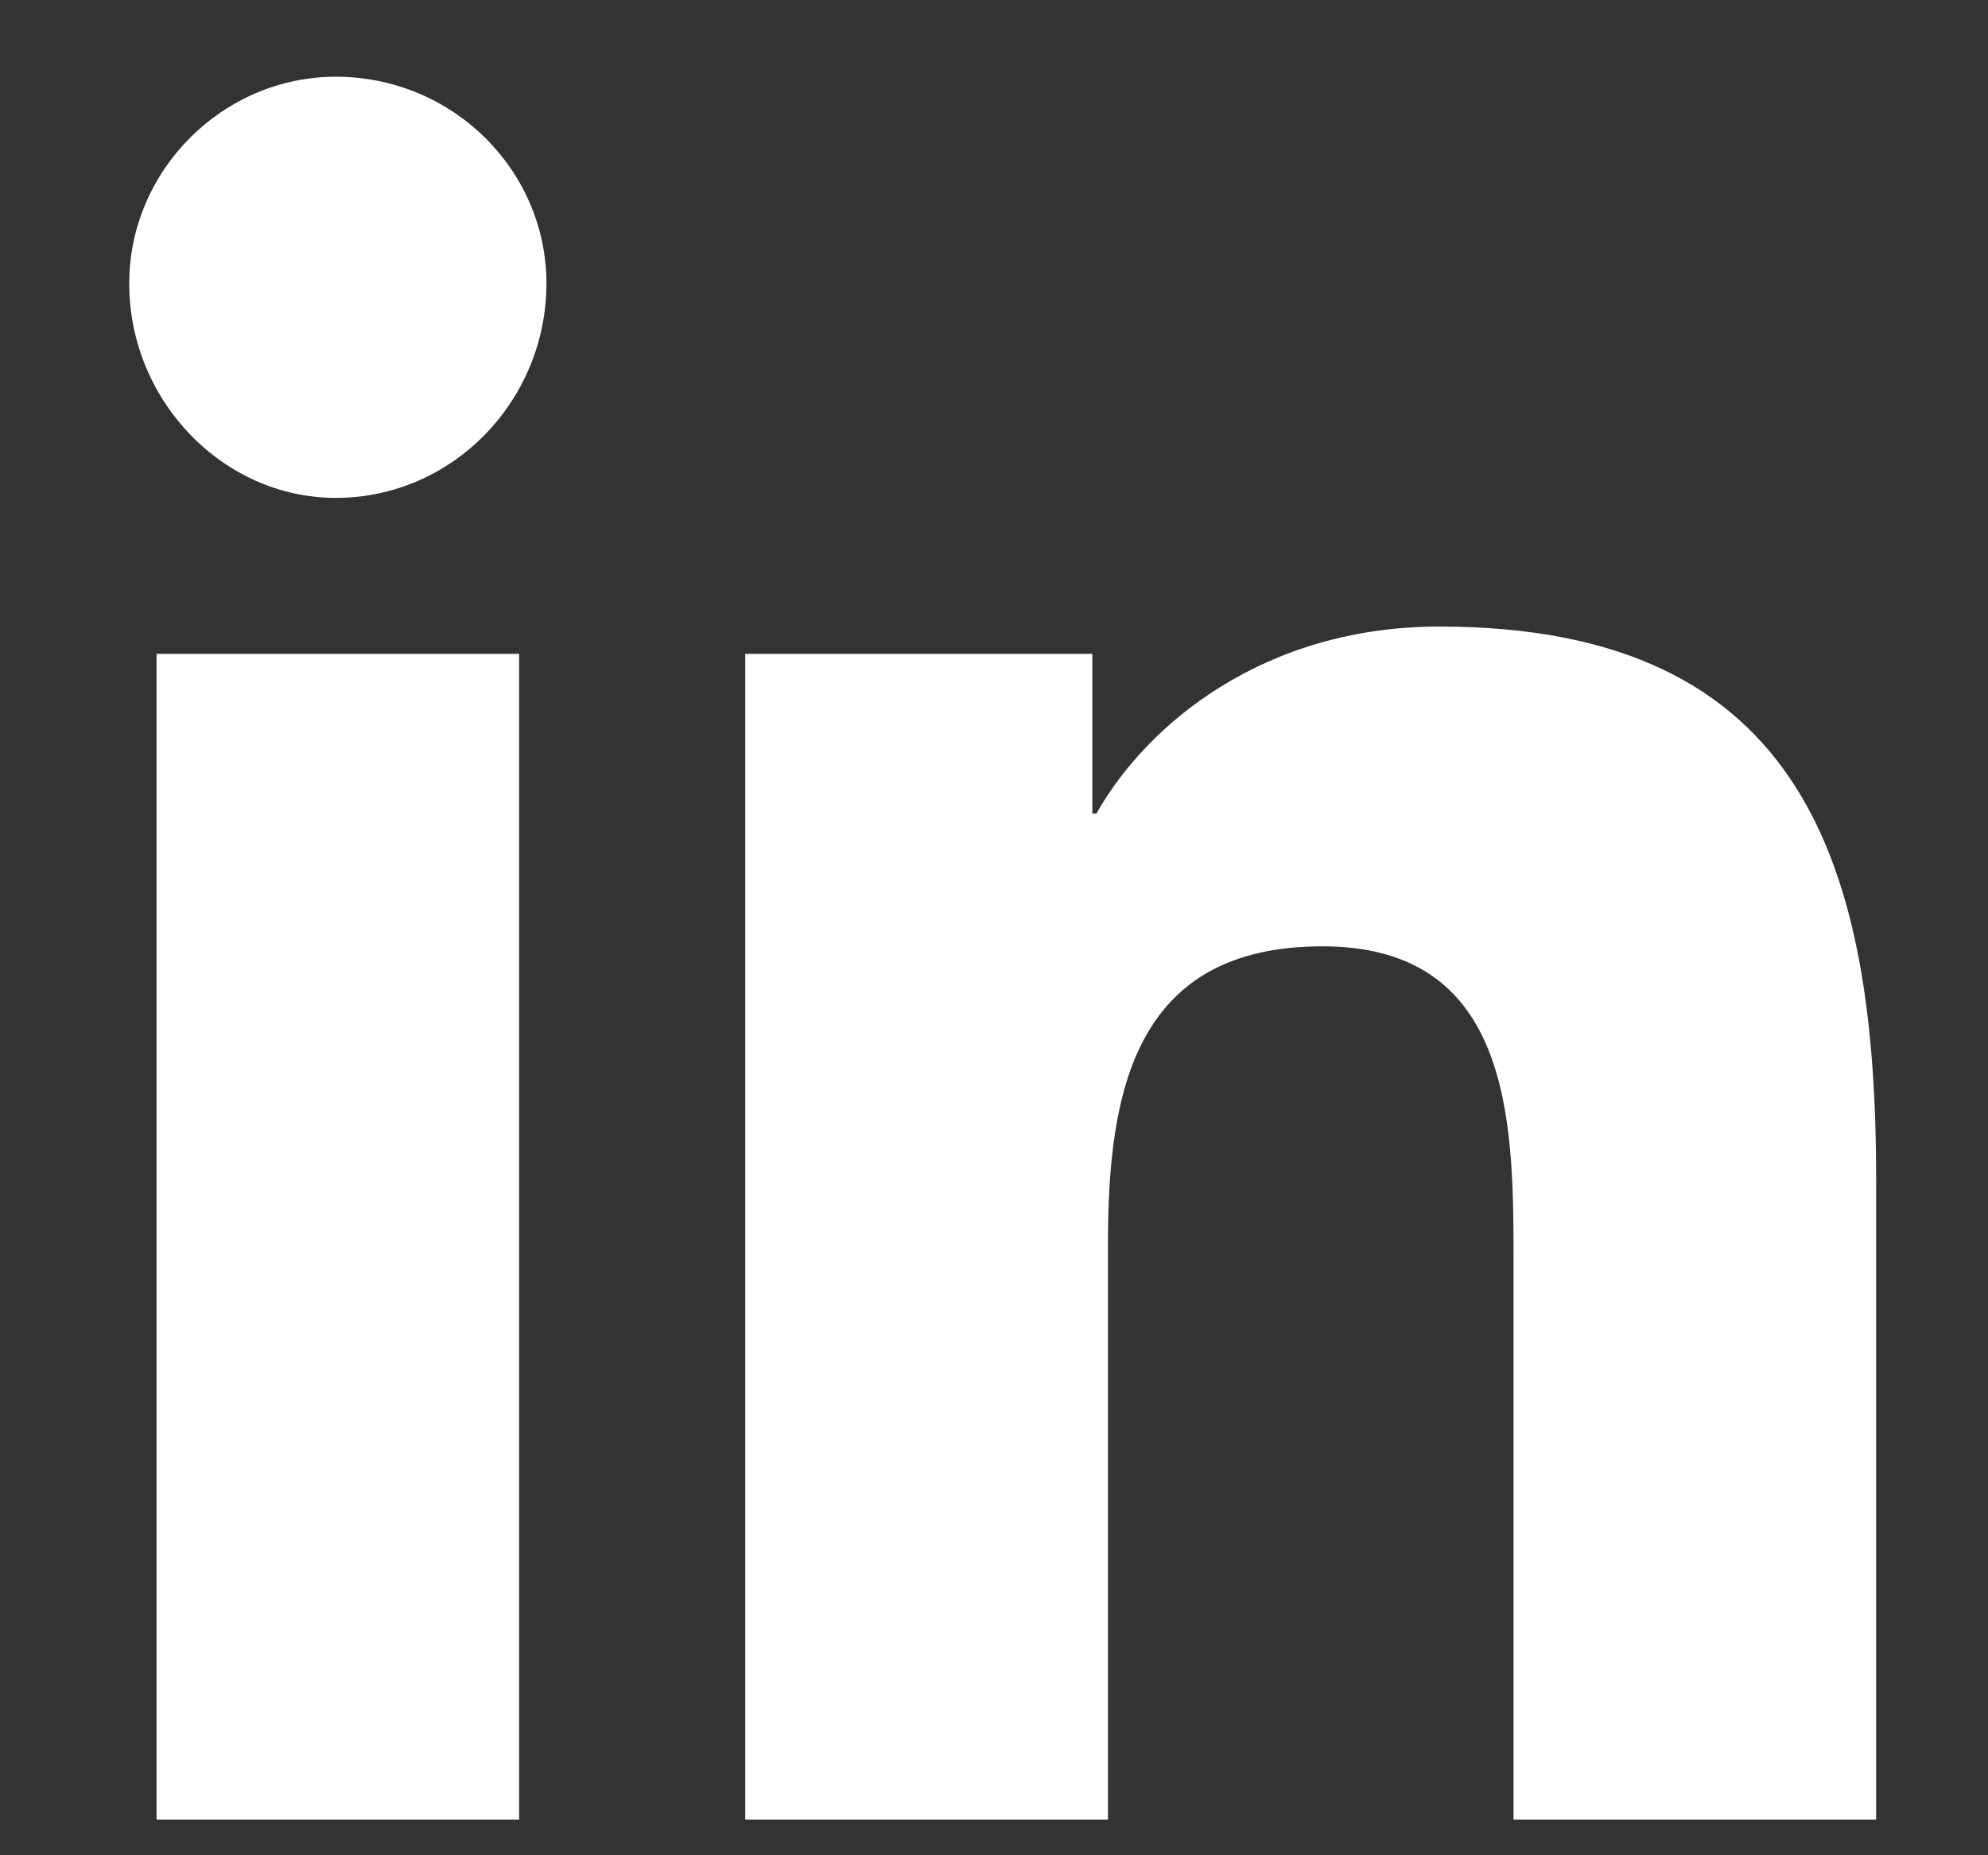 <svg width="15" height="14" viewBox="0 0 15 14" fill="none" xmlns="http://www.w3.org/2000/svg">
<rect x="0" y="0" width="15" height="14" fill="#333333" stroke="none"/>
<path d="M3.917 13.731H1.181V4.934H3.917V13.731ZM2.534 3.757C1.681 3.757 0.975 3.021 0.975 2.139C0.975 1.286 1.681 0.579 2.534 0.579C3.417 0.579 4.123 1.286 4.123 2.139C4.123 3.021 3.417 3.757 2.534 3.757ZM14.127 13.731H11.42V9.465C11.42 8.435 11.39 7.141 9.978 7.141C8.566 7.141 8.36 8.229 8.36 9.377V13.731H5.623V4.934H8.242V6.14H8.272C8.654 5.464 9.537 4.728 10.861 4.728C13.627 4.728 14.156 6.552 14.156 8.906V13.731H14.127Z" fill="white"/>
</svg>
